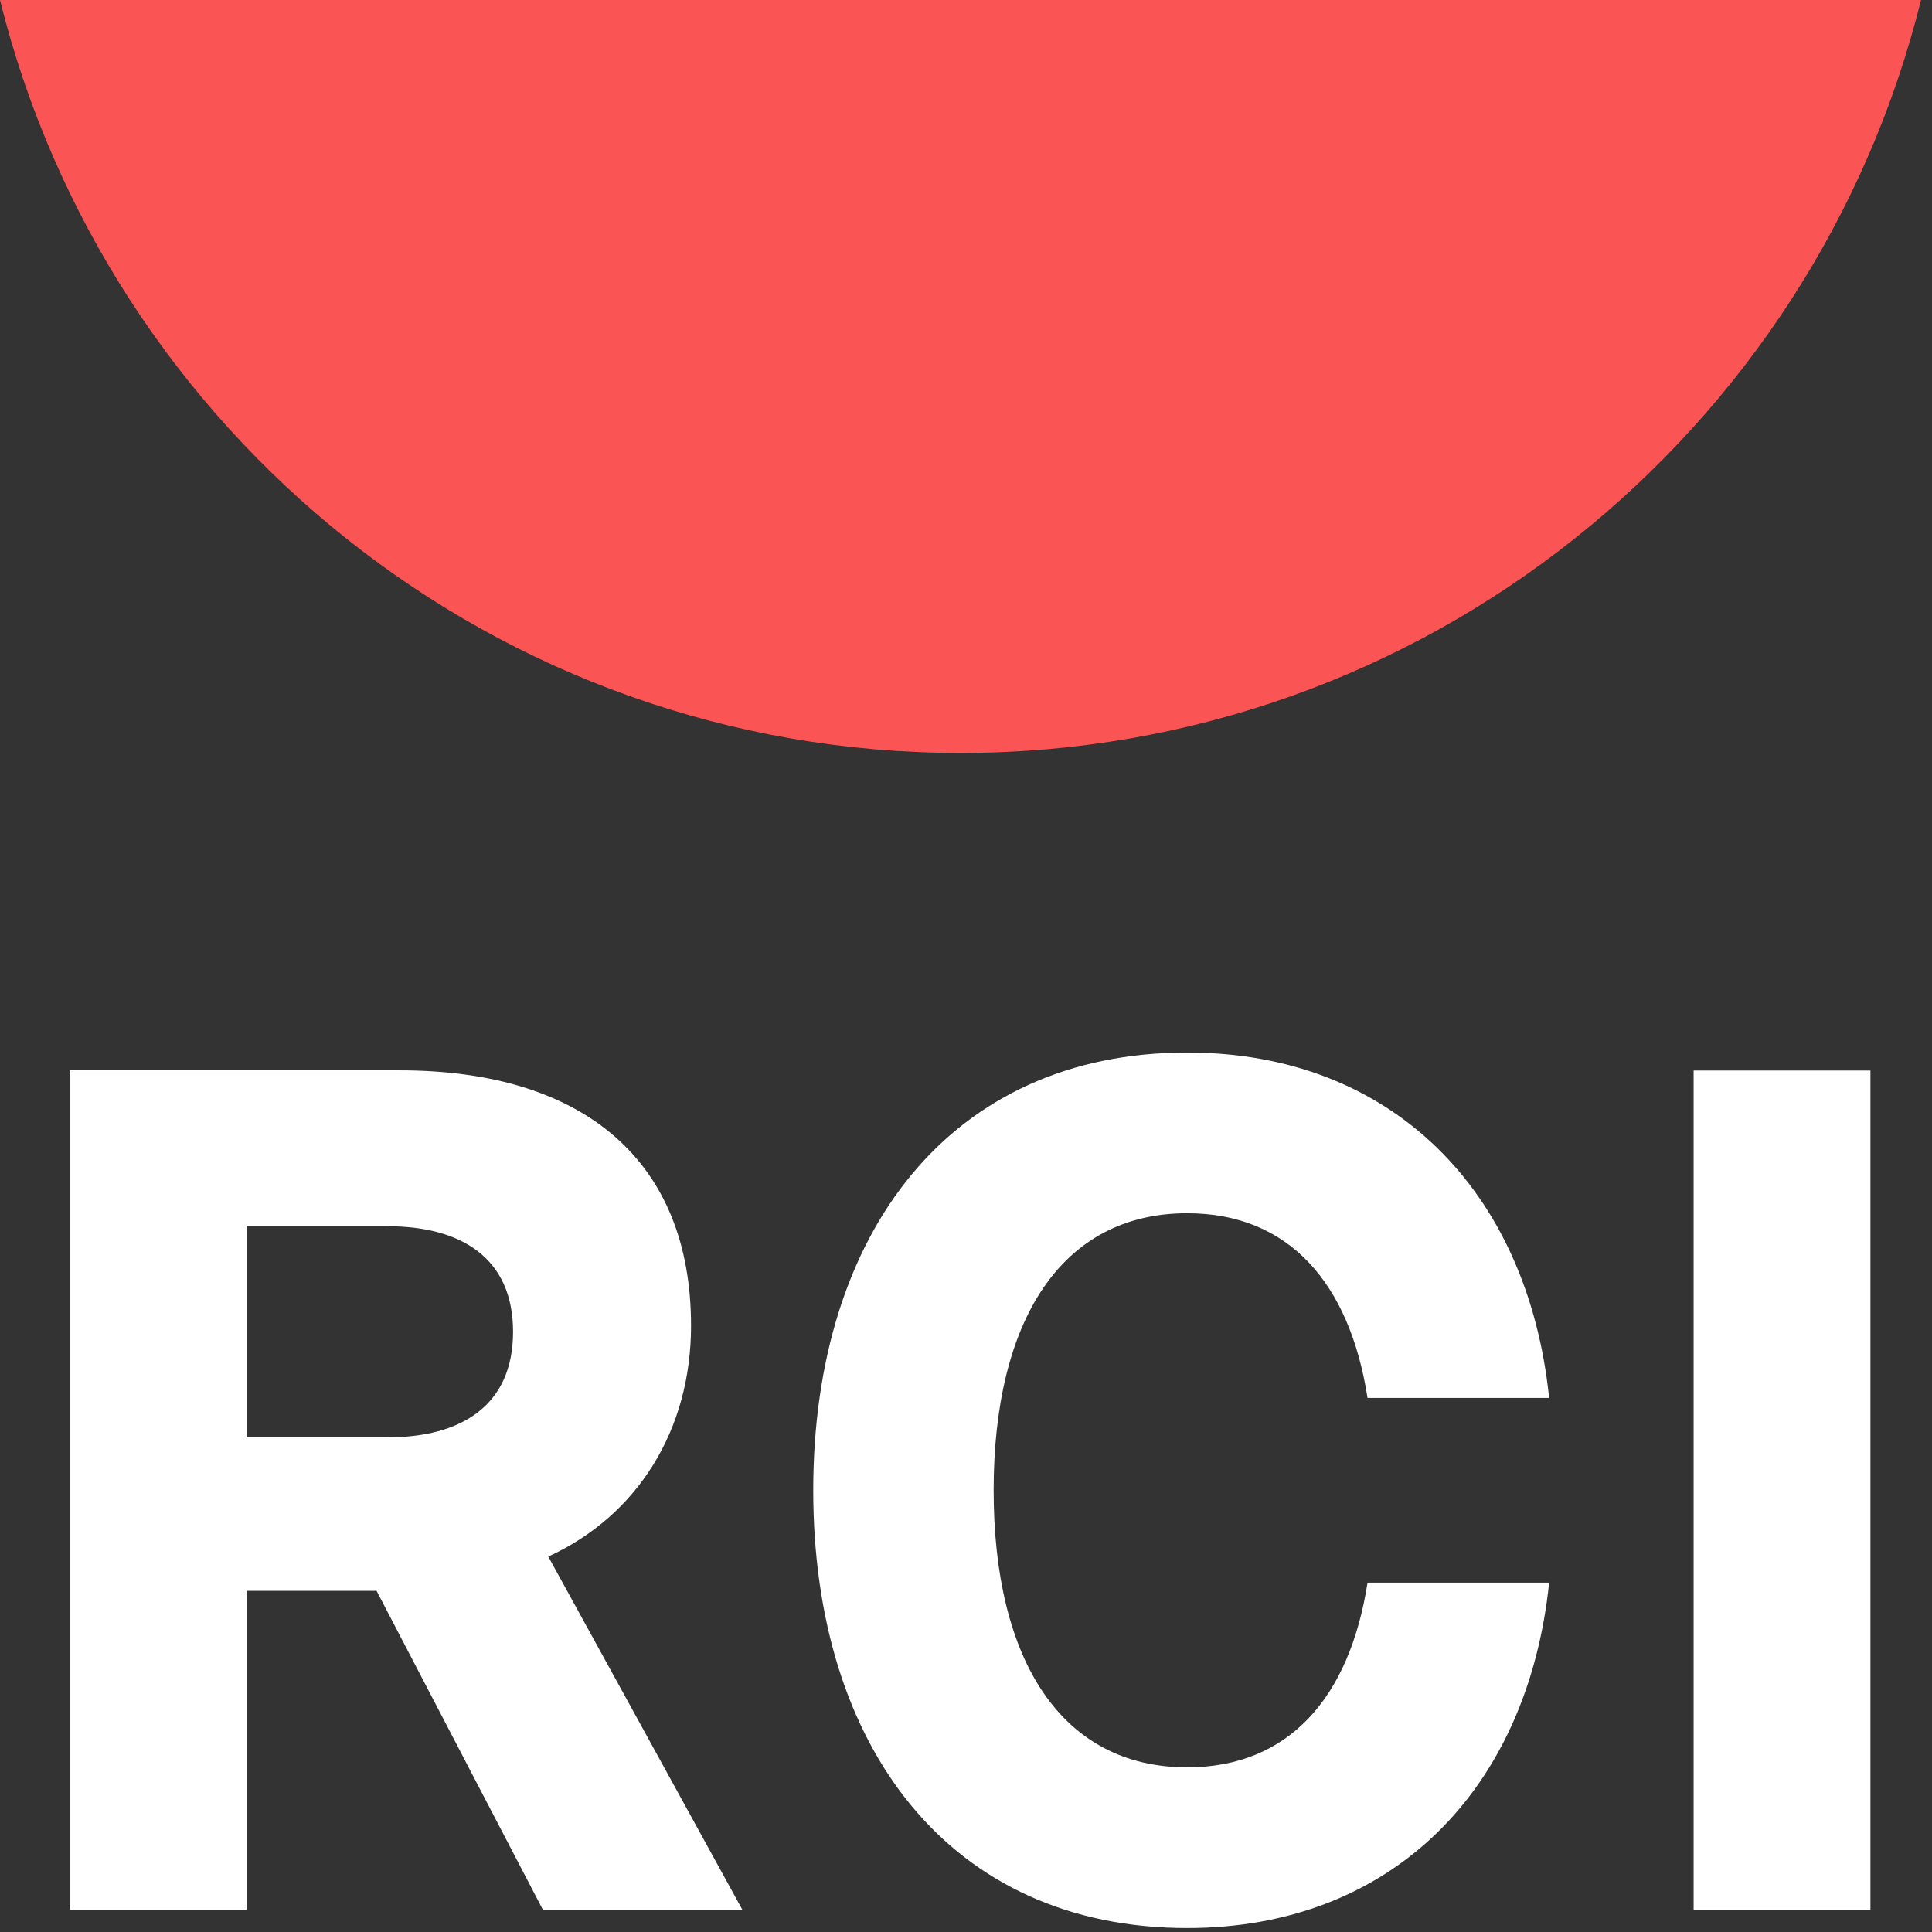 <?xml version="1.0" encoding="UTF-8"?>
<svg width="102px" height="102px" viewBox="0 0 102 102" version="1.1" xmlns="http://www.w3.org/2000/svg" xmlns:xlink="http://www.w3.org/1999/xlink">
    <rect x="0" y="0" width="102" height="102" fill="#333333" stroke="none"/>
    <title>contents/brand/rci/rci-rebrand</title>
    <g id="contents/brand/rci/rci-rebrand" stroke="none" stroke-width="1" fill="none" fill-rule="evenodd">
        <path d="M20.464,75.884 L13.022,75.884 L13.022,64.74 L20.464,64.74 C24.312,64.74 27.087,66.386 27.087,70.312 C27.087,74.238 24.312,75.884 20.464,75.884 Z M36.484,69.995 C36.484,61.384 30.934,56.509 21.096,56.509 L3.688,56.509 L3.688,100.831 L13.022,100.831 L13.022,83.988 L19.881,83.988 L28.664,100.831 L39.196,100.831 L28.946,82.179 C33.67,80.016 36.484,75.483 36.484,69.995 L36.484,69.995 Z" id="Fill-1" fill="#FFFFFF" fill-rule="nonzero"></path>
        <path d="M62.677,64.053 C68.037,64.053 71.253,67.726 72.199,73.804 L81.786,73.804 C80.65,62.85 73.461,55.569 62.677,55.569 C50.188,55.569 42.935,65.066 42.935,78.68 C42.935,92.294 50.188,101.791 62.677,101.791 C73.461,101.791 80.65,94.51 81.786,83.556 L72.199,83.556 C71.253,89.634 68.037,93.307 62.677,93.307 C56.053,93.307 52.459,87.672 52.459,78.68 C52.459,69.689 56.053,64.053 62.677,64.053" id="Fill-2" fill="#FFFFFF" fill-rule="nonzero"></path>
        <polygon id="Fill-3" fill="#FFFFFF" fill-rule="nonzero" points="89.415 100.841 98.749 100.841 98.749 56.519 89.415 56.519"></polygon>
        <path d="M0,0 C5.66,22.832 26.215,39.753 50.71,39.753 C75.204,39.753 95.76,22.832 101.42,0 L0,0" id="Fill-4" fill="#FA5454" fill-rule="nonzero"></path>
    </g>
</svg>